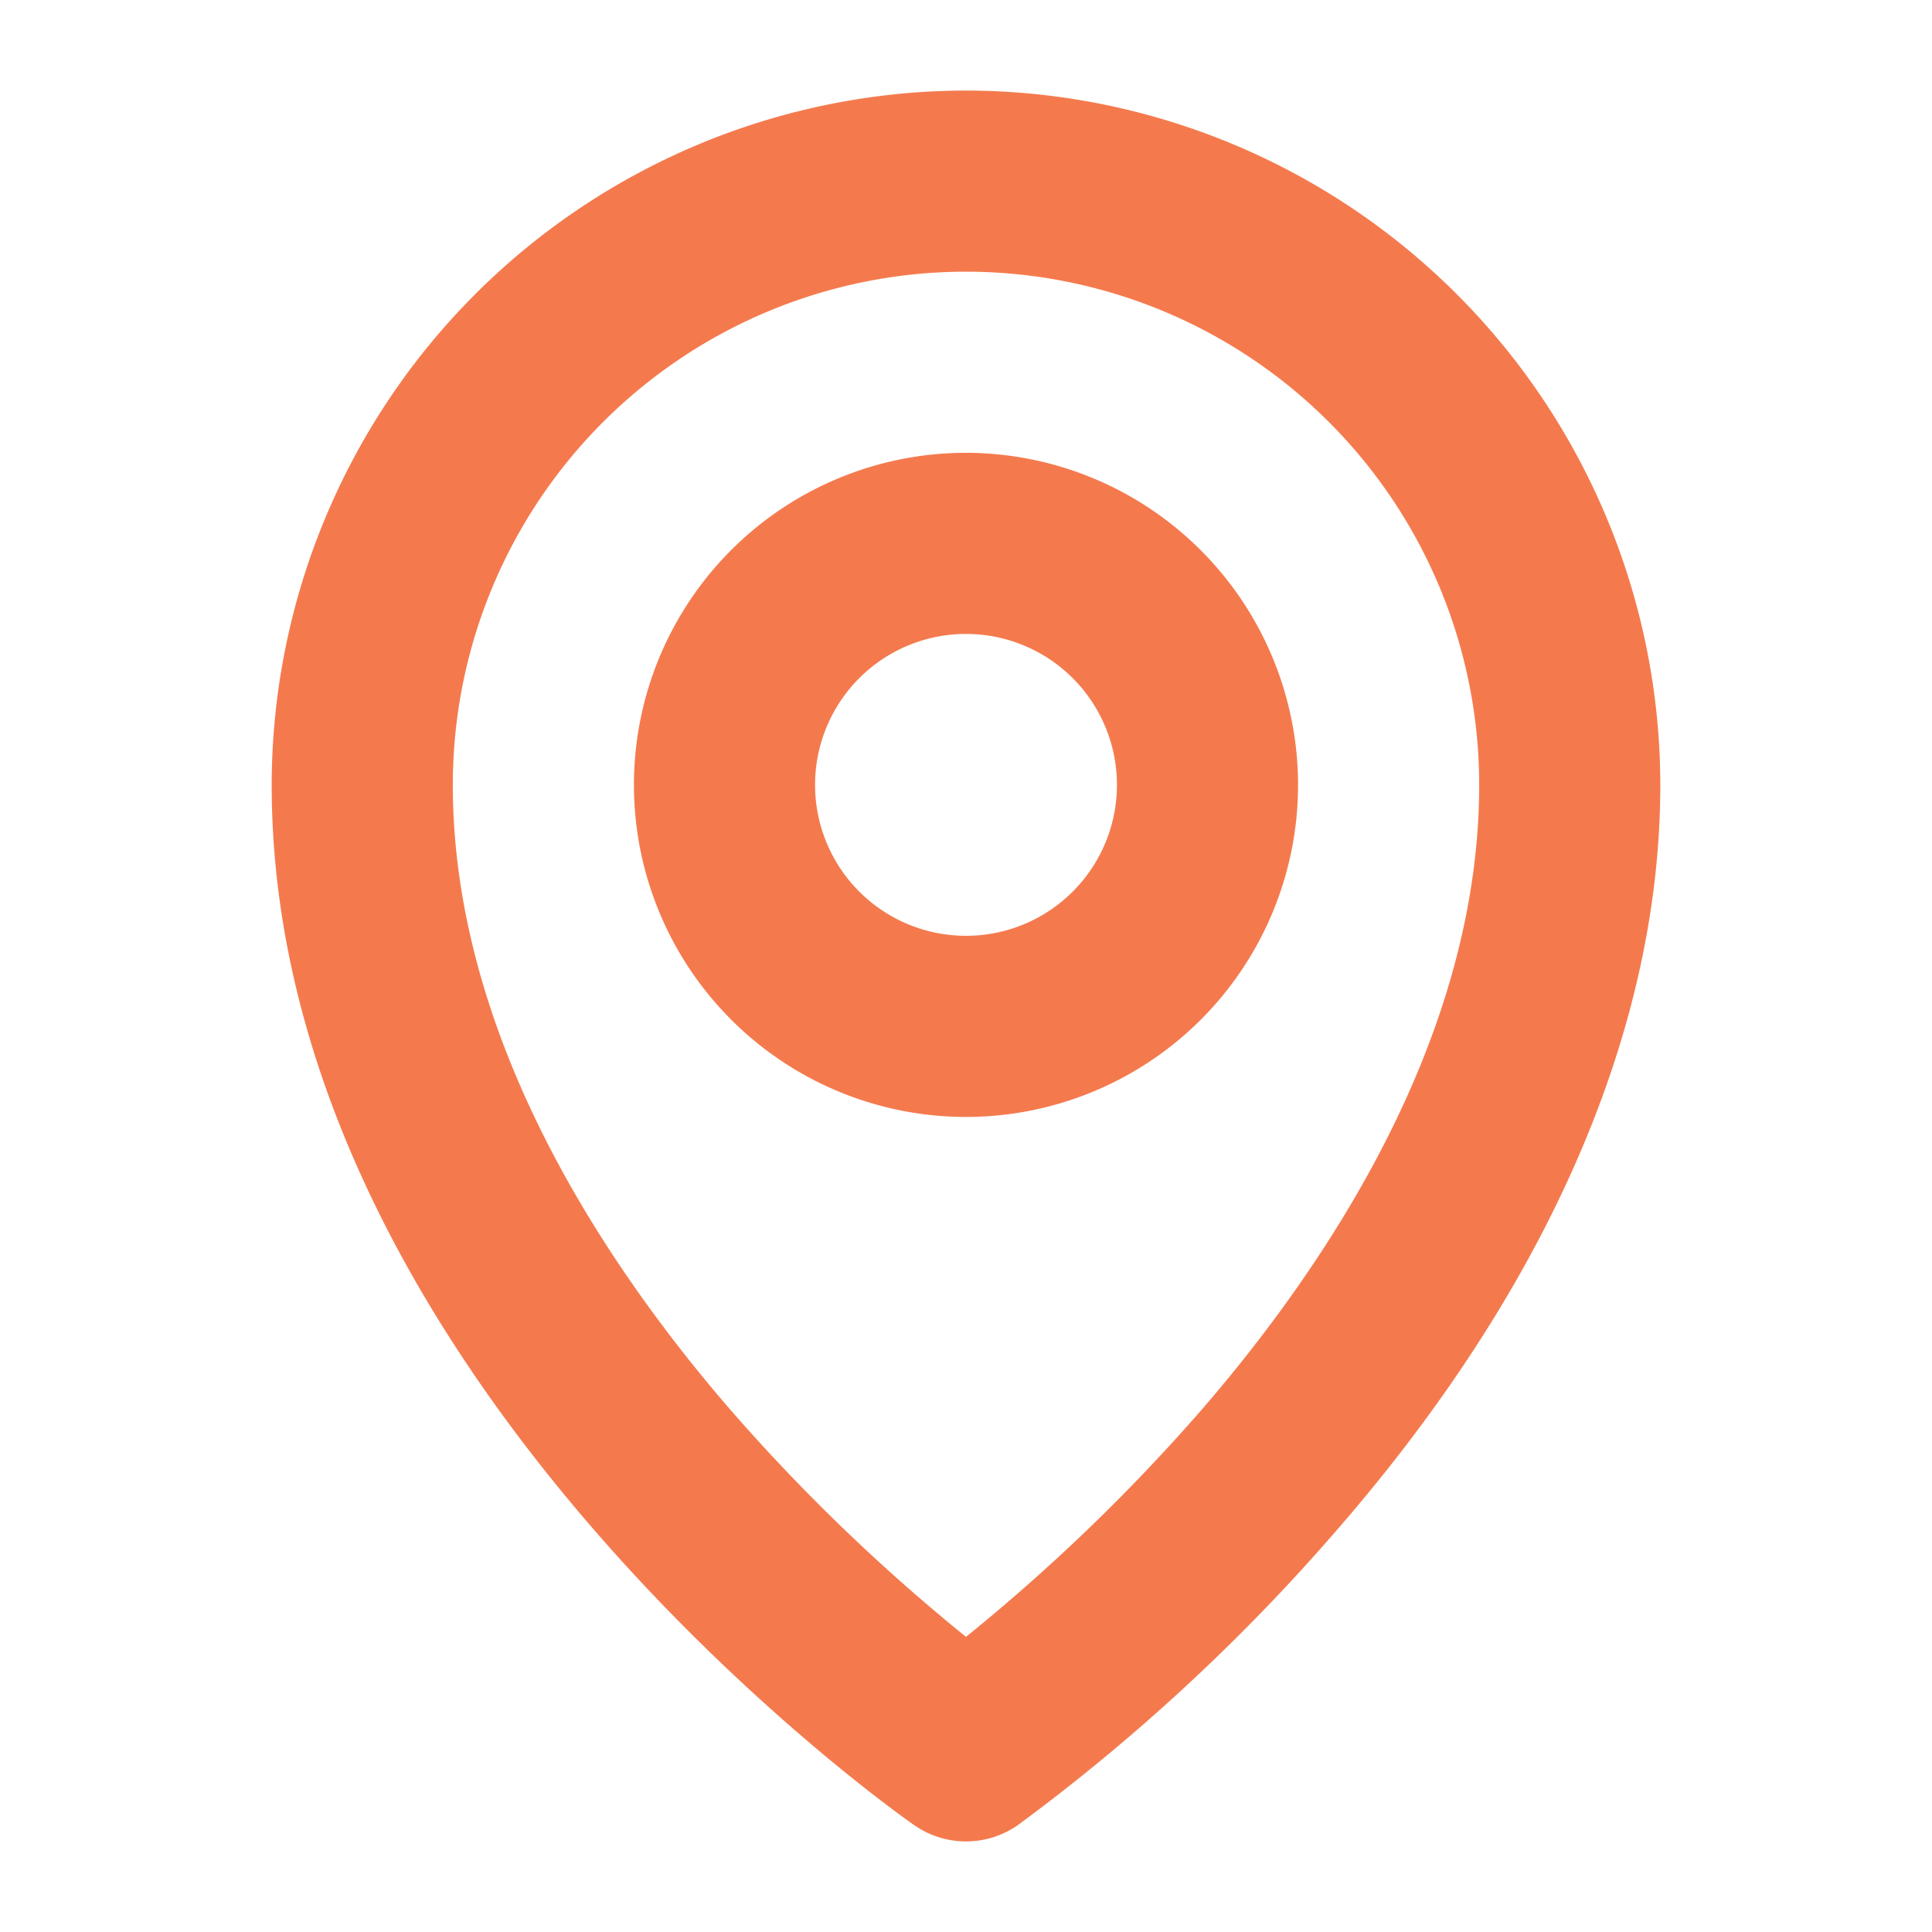 <svg xmlns="http://www.w3.org/2000/svg" width="256" height="256" viewBox="0 0 256 256"><path fill="#f47a4e" d="M128 60a44 44 0 1 0 44 44a44.05 44.05 0 0 0-44-44m0 64a20 20 0 1 1 20-20a20 20 0 0 1-20 20m0-112a92.1 92.1 0 0 0-92 92c0 77.36 81.64 135.4 85.12 137.83a12 12 0 0 0 13.76 0a259 259 0 0 0 42.18-39C205.15 170.57 220 136.37 220 104a92.1 92.1 0 0 0-92-92m31.3 174.71a249.4 249.4 0 0 1-31.3 30.18a249.4 249.4 0 0 1-31.3-30.18C80 167.37 60 137.31 60 104a68 68 0 0 1 136 0c0 33.31-20 63.37-36.7 82.71"/></svg>